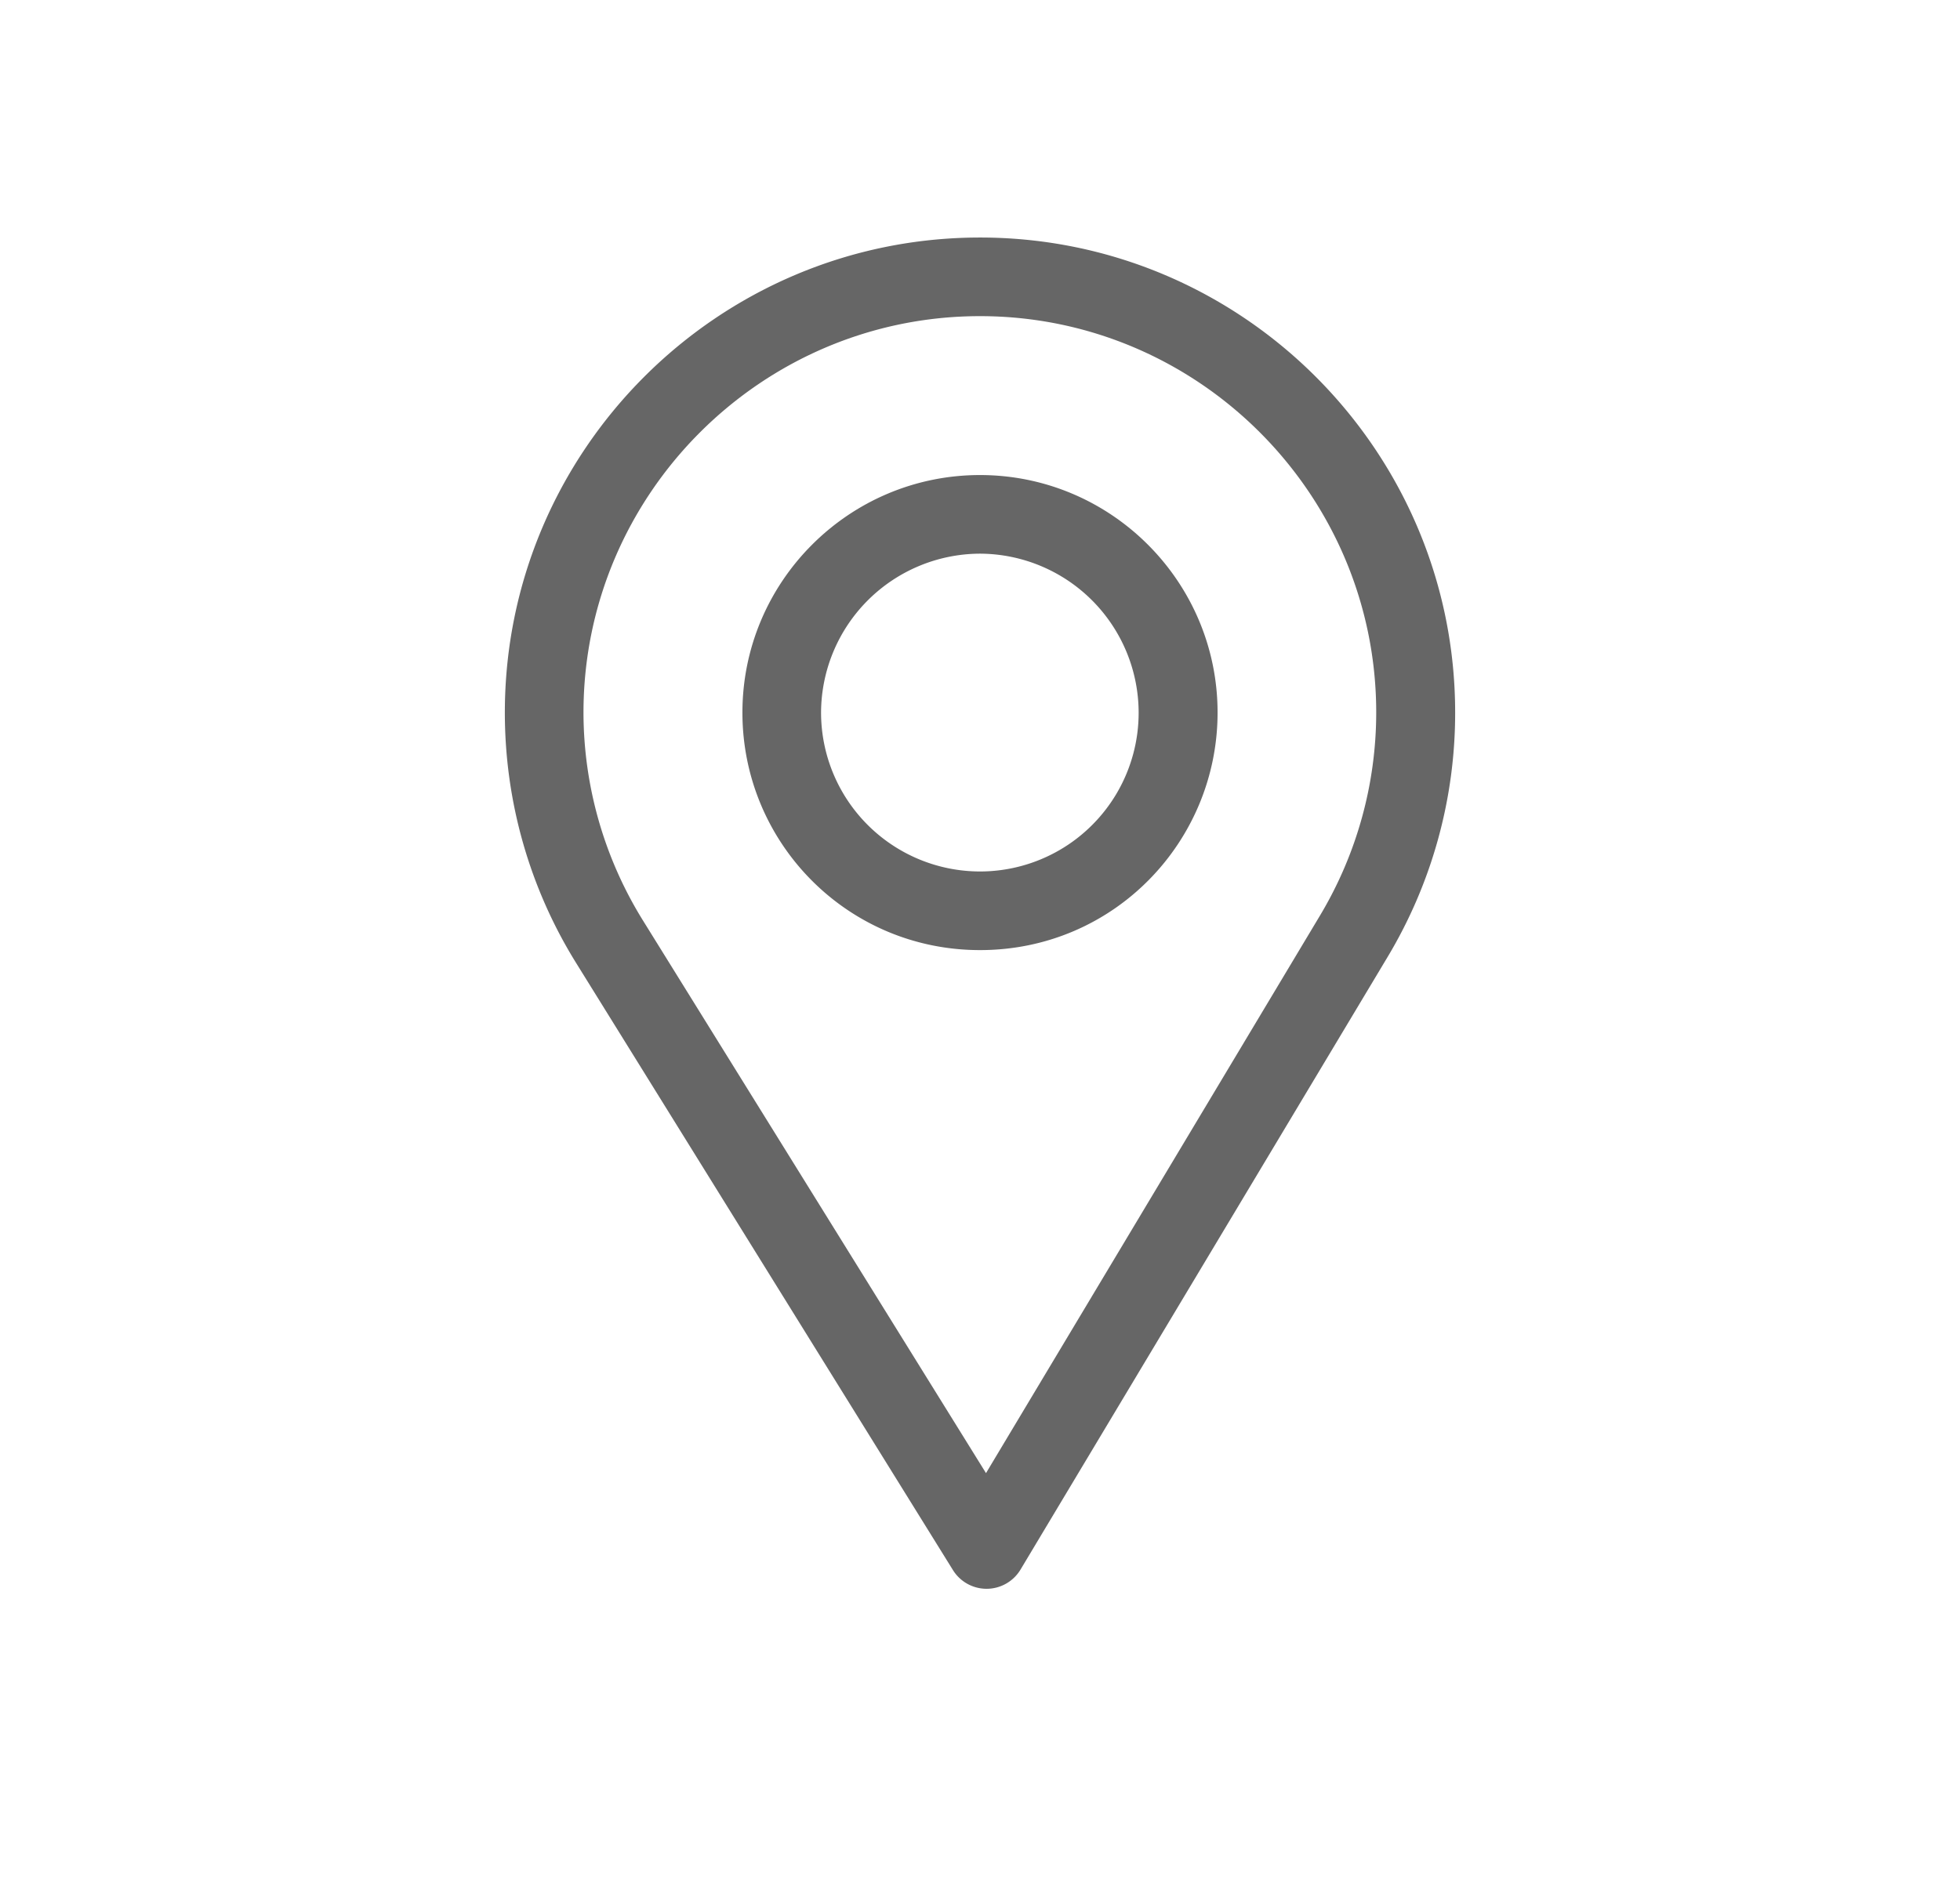 <svg xmlns="http://www.w3.org/2000/svg" width="33" height="32" viewBox="0 0 33 32">
    <g fill="#666" fill-rule="nonzero">
        <path d="M16.5 4c-4.411 0-8 3.589-8 8 0 1.49.413 2.945 1.194 4.207l6.35 10.233a.667.667 0 0 0 .567.316h.005a.667.667 0 0 0 .567-.325L23.372 16.1A7.99 7.99 0 0 0 24.5 12c0-4.411-3.589-8-8-8zm5.727 11.414l-5.626 9.394-5.774-9.304A6.658 6.658 0 0 1 9.824 12c0-3.676 3-6.676 6.676-6.676s6.671 3 6.671 6.676a6.66 6.66 0 0 1-.944 3.414z"/>
        <path d="M16.5 8c-2.206 0-4 1.794-4 4 0 2.192 1.765 4 4 4 2.262 0 4-1.833 4-4 0-2.206-1.794-4-4-4zm0 6.676A2.678 2.678 0 0 1 13.824 12 2.685 2.685 0 0 1 16.5 9.324 2.681 2.681 0 0 1 19.171 12a2.672 2.672 0 0 1-2.671 2.676z"/>
    </g>
</svg>
